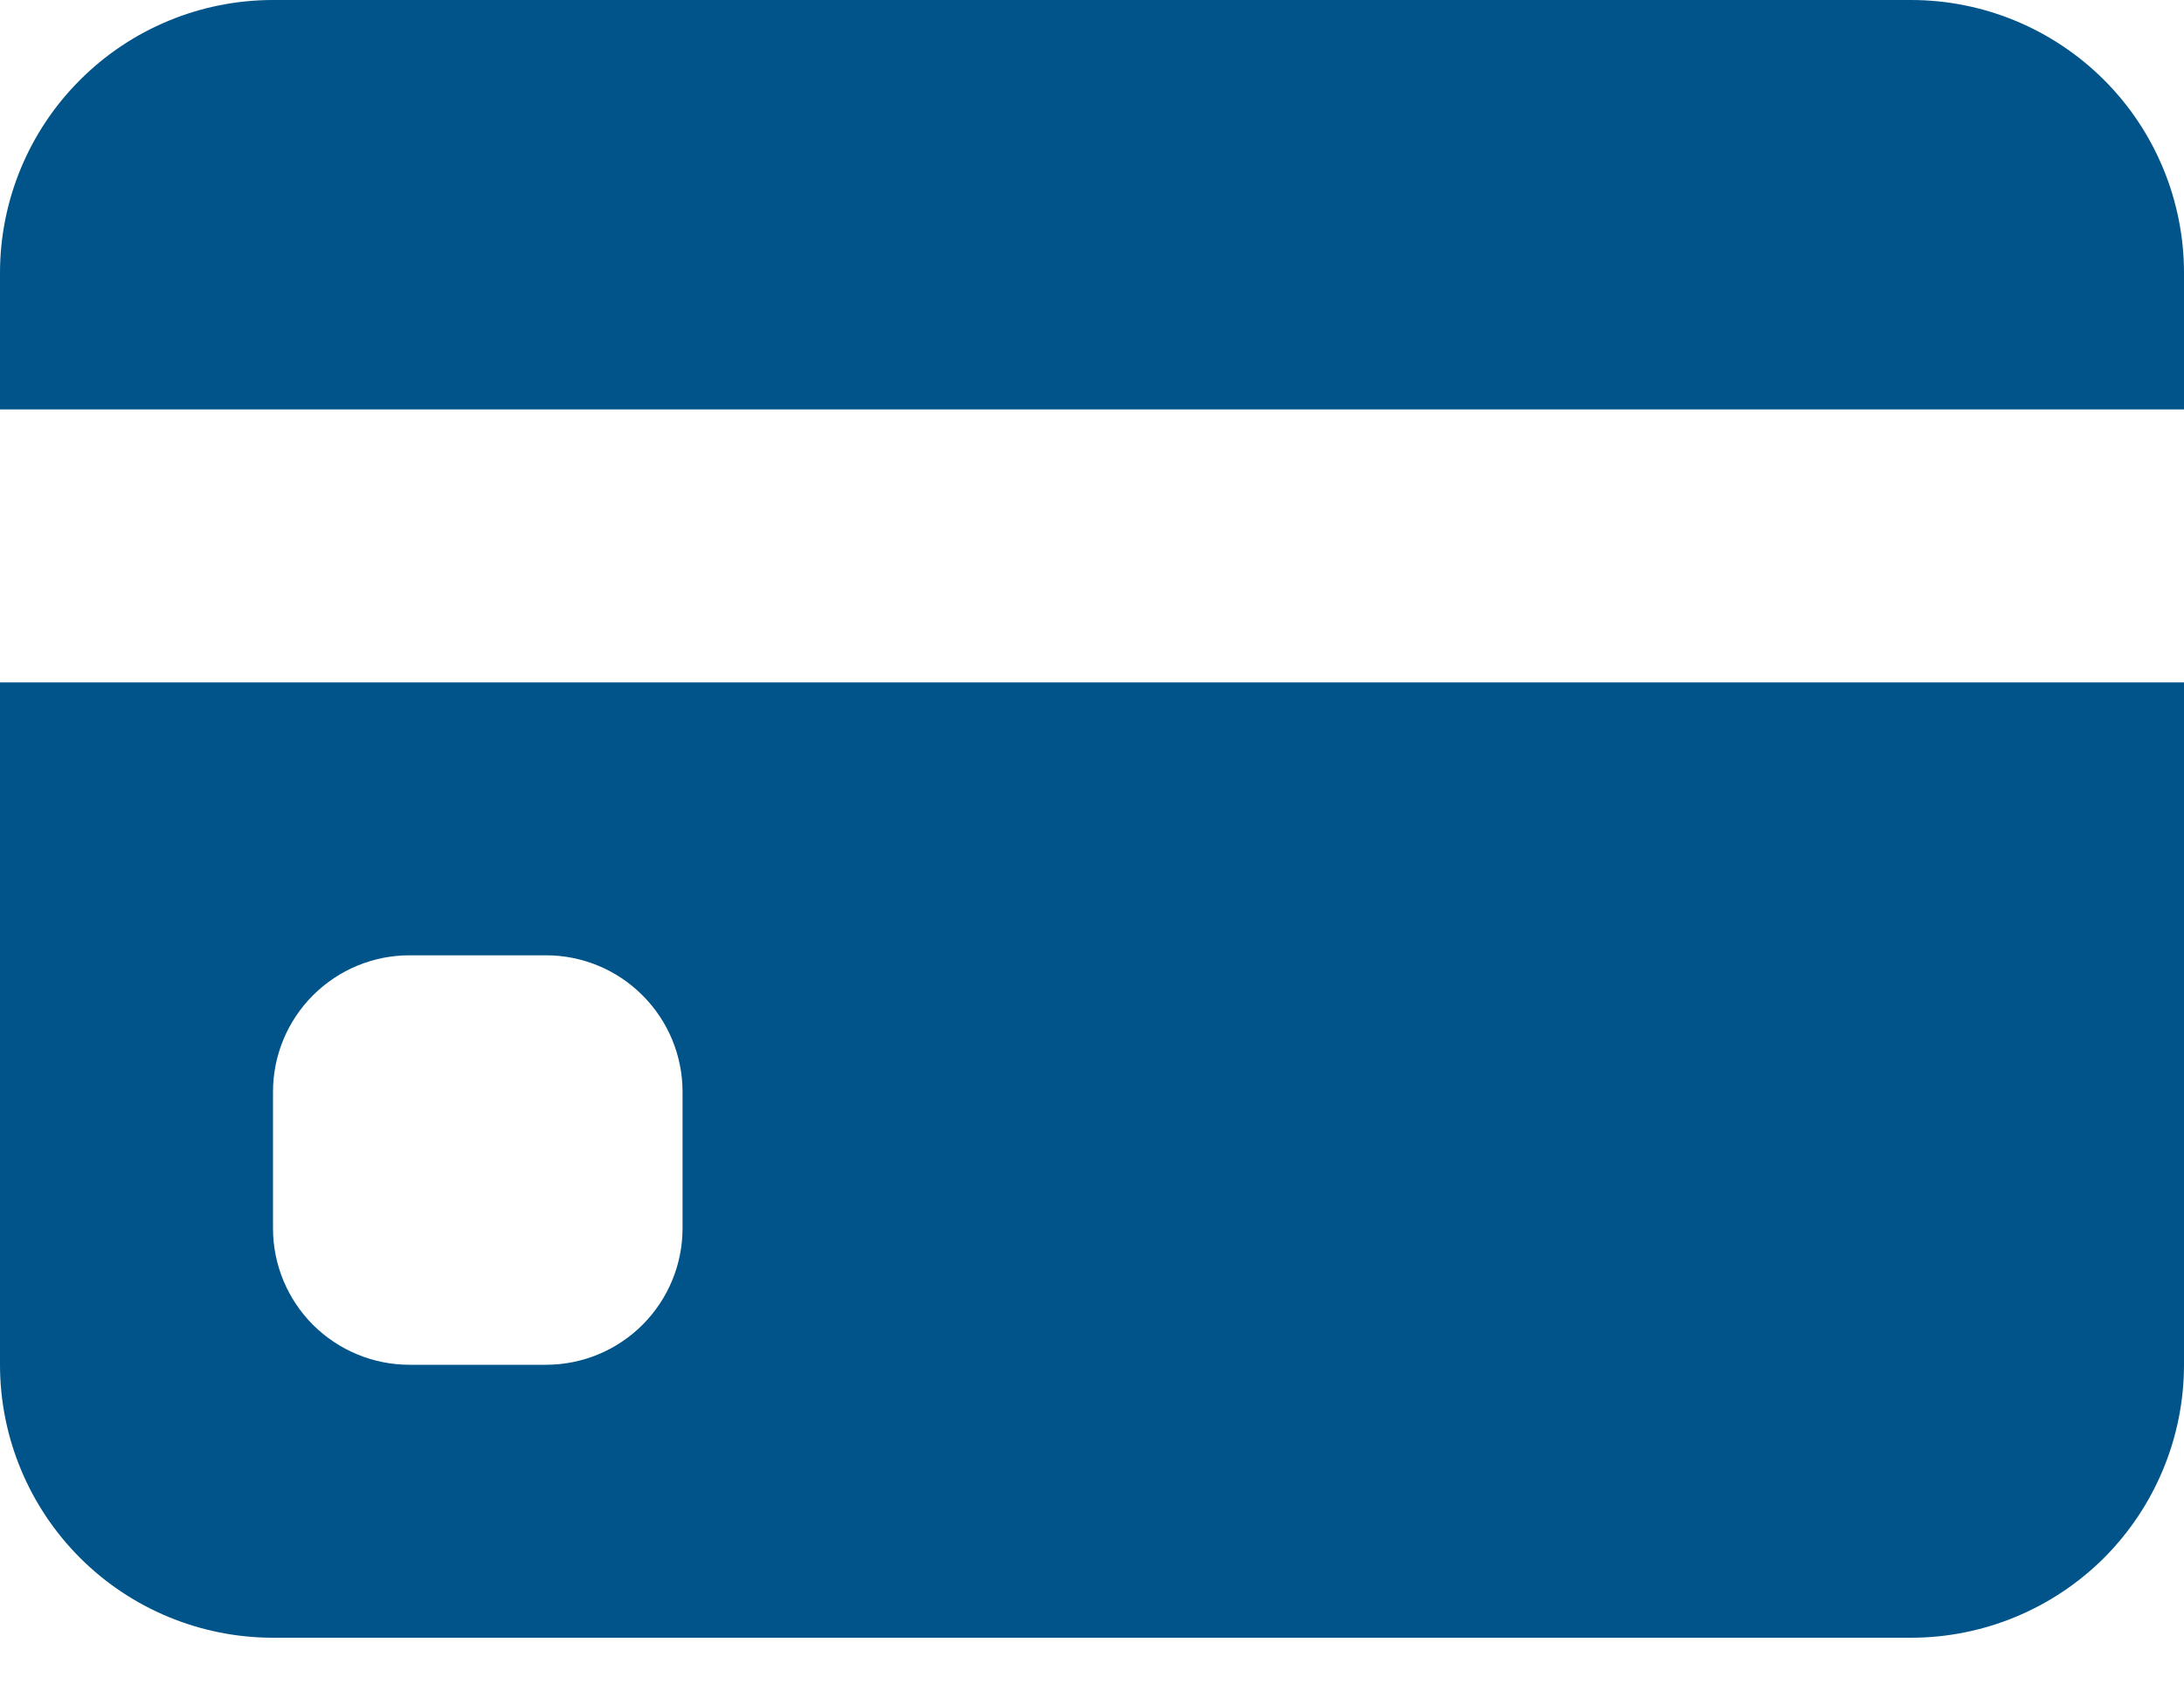<svg width="27" height="21" viewBox="0 0 27 21" fill="none" xmlns="http://www.w3.org/2000/svg">
<path d="M0 3.375C0 2.48 0.356 1.621 0.989 0.989C1.621 0.356 2.48 0 3.375 0H23.625C24.52 0 25.378 0.356 26.012 0.989C26.644 1.621 27 2.48 27 3.375V5.062H0V3.375ZM0 8.438V16.875C0 17.77 0.356 18.628 0.989 19.262C1.621 19.894 2.48 20.25 3.375 20.25H23.625C24.52 20.25 25.378 19.894 26.012 19.262C26.644 18.628 27 17.77 27 16.875V8.438H0ZM5.062 11.812H6.75C7.198 11.812 7.627 11.99 7.943 12.307C8.26 12.623 8.438 13.052 8.438 13.5V15.188C8.438 15.635 8.26 16.064 7.943 16.381C7.627 16.697 7.198 16.875 6.75 16.875H5.062C4.615 16.875 4.186 16.697 3.869 16.381C3.553 16.064 3.375 15.635 3.375 15.188V13.5C3.375 13.052 3.553 12.623 3.869 12.307C4.186 11.99 4.615 11.812 5.062 11.812Z" fill="#005489"/>
</svg>
